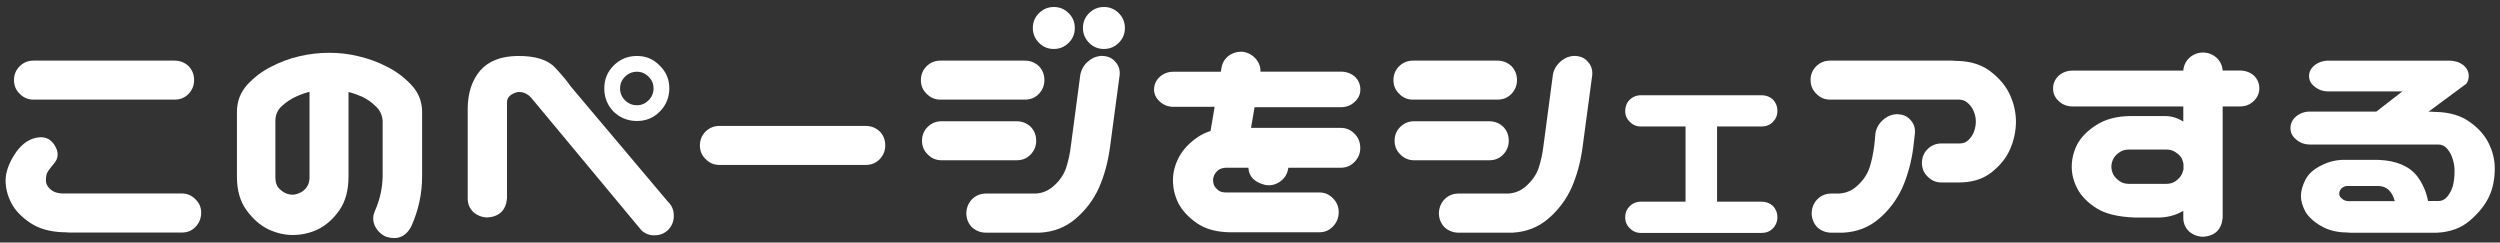 <?xml version="1.0" encoding="UTF-8"?>
<svg id="_レイヤー_1" data-name="レイヤー 1" xmlns="http://www.w3.org/2000/svg" viewBox="0 0 268 26">
  <rect x="0" y="0" width="268" height="26" fill="#333333" stroke="none"/>
  <defs>
    <style>
      .cls-1 {
        fill: #fff;
      }
    </style>
  </defs>
  <path class="cls-1" d="M247.53,8.16c0-.46.2-.84.59-1.16.42-.33.92-.5,1.5-.5h12.94c.58,0,1.08.16,1.5.47.4.33.59.73.59,1.19,0,.29-.08.56-.25.81l-4.06,3h.28c.12,0,.25.01.38.03h.19c1.46.04,2.66.41,3.59,1.09.94.67,1.61,1.44,2.03,2.31.42.88.63,1.75.63,2.62,0,1.19-.21,2.22-.63,3.09-.4.85-1.07,1.7-2.03,2.53-.94.81-2.14,1.25-3.59,1.31h-9.25c-.06,0-.18-.01-.34-.03-1.06,0-1.99-.23-2.78-.69-.79-.46-1.35-.98-1.69-1.56-.31-.58-.47-1.14-.47-1.66s.16-1.11.47-1.72c.31-.62.88-1.15,1.72-1.56.85-.44,1.77-.64,2.75-.59h3.41c1.88.08,3.24.66,4.09,1.72.6.79,1,1.69,1.19,2.69h1.09c.4,0,.72-.16.97-.47.27-.33.47-.71.59-1.12.12-.44.19-.99.19-1.66,0-.4-.06-.8-.19-1.22-.13-.44-.32-.81-.59-1.12-.25-.31-.57-.47-.97-.47h-13.75c-.58,0-1.07-.18-1.47-.53-.42-.33-.62-.74-.62-1.22s.2-.92.59-1.25c.42-.35.92-.53,1.5-.53h7.12l2.78-2.16h-7.91c-.58,0-1.07-.17-1.47-.5-.42-.31-.62-.7-.62-1.16ZM255.03,19.94h-3.25c-.23-.02-.43.02-.59.12-.15.08-.26.2-.34.34-.06.15-.09.25-.09.31,0,.12.03.25.09.38.08.1.2.21.34.31.17.1.36.16.59.16h4.94c-.29-1.04-.85-1.58-1.69-1.62Z"/>
  <path class="cls-1" d="M220.09,9.47c0-.52.2-.97.59-1.34.42-.38.92-.56,1.5-.56h11.87c.04-.54.26-1,.66-1.38.42-.38.92-.56,1.5-.56.56.02,1.04.22,1.44.59.38.38.58.82.62,1.34h1.84c.58,0,1.08.18,1.5.53.4.4.59.85.59,1.38s-.21,1-.62,1.38c-.4.38-.89.56-1.47.56h-1.84v11.94c-.12,1.25-.81,1.93-2.06,2.03-.58,0-1.09-.19-1.53-.56-.42-.4-.63-.89-.63-1.47v-.75c-.73.44-1.57.68-2.53.72h-2.62c-1.83-.06-3.22-.4-4.16-1s-1.62-1.29-2.03-2.06c-.42-.79-.62-1.58-.62-2.38,0-.83.2-1.64.59-2.41.42-.77,1.09-1.46,2.03-2.06.96-.62,2.17-.95,3.62-.97h3.75c.71,0,1.36.2,1.97.59v-1.62h-11.87c-.58,0-1.07-.19-1.47-.56-.42-.38-.62-.83-.62-1.38ZM228.22,16.03c-.4,0-.74.1-1.03.31-.29.19-.51.43-.66.72-.12.27-.19.54-.19.81,0,.25.06.52.19.81.15.27.36.51.66.72.29.21.63.31,1.03.31h4c.4,0,.74-.1,1.03-.31.29-.21.51-.46.66-.75.06-.17.11-.32.16-.47v-.62c-.04-.17-.09-.34-.16-.53-.15-.27-.36-.5-.66-.69-.29-.21-.63-.31-1.03-.31h-4Z"/>
  <path class="cls-1" d="M194.09,8.59c0-.58.2-1.07.59-1.47.42-.42.92-.62,1.5-.62h13.12c.13,0,.25.01.38.03h.19c1.46.04,2.66.44,3.59,1.19.94.73,1.61,1.56,2.03,2.5.42.94.62,1.89.62,2.84s-.21,1.97-.62,2.91c-.4.94-1.07,1.78-2.03,2.53-.94.73-2.14,1.08-3.59,1.06h-1.75c-.58,0-1.07-.21-1.47-.62-.42-.4-.62-.89-.62-1.47s.2-1.07.59-1.47c.42-.42.92-.62,1.5-.62h1.94c.4,0,.72-.12.97-.38.27-.27.47-.57.59-.91.12-.35.19-.71.19-1.06,0-.33-.06-.67-.19-1-.12-.35-.32-.66-.59-.91-.25-.27-.57-.42-.97-.44h-13.87c-.58,0-1.07-.21-1.47-.62-.42-.4-.62-.89-.62-1.47ZM203.47,12.25c.56.02,1.01.23,1.34.62.36.38.51.84.47,1.41l-.19,1.66c-.21,1.48-.59,2.88-1.16,4.19-.61,1.31-1.45,2.43-2.53,3.34-1.06.9-2.32,1.39-3.78,1.47h-1.38c-.56-.02-1.04-.22-1.44-.59-.37-.4-.57-.88-.59-1.44,0-.58.19-1.08.56-1.5.4-.42.89-.64,1.47-.66h.88c.79-.04,1.48-.34,2.06-.91.6-.56,1.02-1.2,1.25-1.91.23-.73.39-1.52.5-2.38l.12-1.28c.11-.58.39-1.06.84-1.44.46-.4.98-.59,1.56-.59Z"/>
  <path class="cls-1" d="M174.22,23.28c0-.46.16-.84.47-1.16.33-.33.74-.5,1.22-.5h4.78v-8.06h-4.78c-.48,0-.88-.17-1.19-.5-.33-.31-.5-.7-.5-1.16s.16-.88.47-1.19c.33-.33.74-.5,1.22-.5h12.94c.48,0,.89.16,1.22.47.31.33.47.74.47,1.22s-.17.85-.5,1.19c-.31.31-.71.47-1.19.47h-4.78v8.06h4.78c.48,0,.89.16,1.22.47.31.33.47.73.47,1.19s-.17.89-.5,1.22c-.31.31-.71.47-1.19.47h-12.94c-.48,0-.88-.17-1.19-.5-.33-.31-.5-.71-.5-1.19Z"/>
  <path class="cls-1" d="M149.38,8.59c0-.58.2-1.07.59-1.47.42-.42.92-.62,1.5-.62h9.06c.58,0,1.08.2,1.5.59.4.42.59.92.59,1.5s-.21,1.08-.62,1.5c-.4.4-.88.59-1.47.59h-9.06c-.58,0-1.07-.21-1.47-.62-.42-.4-.62-.89-.62-1.47ZM149.5,15.09c0-.58.2-1.07.59-1.47.42-.42.92-.62,1.5-.62h8.06c.58,0,1.08.2,1.5.59.4.42.59.92.59,1.5s-.21,1.08-.62,1.5c-.4.4-.88.59-1.47.59h-8.06c-.58,0-1.07-.21-1.47-.62-.42-.4-.62-.89-.62-1.47ZM168.88,6c.56.02,1.01.23,1.34.62.35.38.51.84.47,1.41l-1.06,7.91c-.21,1.48-.59,2.88-1.16,4.19-.6,1.31-1.45,2.43-2.53,3.34-1.06.9-2.32,1.39-3.78,1.47h-5.88c-.56-.02-1.04-.22-1.44-.59-.38-.4-.57-.88-.59-1.44,0-.58.19-1.08.56-1.5.4-.42.89-.64,1.47-.66h5.38c.79-.04,1.48-.34,2.06-.91.6-.56,1.02-1.2,1.25-1.91.23-.73.4-1.52.5-2.38l1-7.53c.1-.58.39-1.06.84-1.44.46-.4.98-.59,1.56-.59Z"/>
  <path class="cls-1" d="M123.72,9.59c0-.52.2-.97.59-1.34.42-.38.92-.56,1.5-.56h5.06l.09-.5c.1-.52.38-.94.81-1.25.46-.31.97-.44,1.53-.38.56.1,1.02.38,1.38.81.31.4.46.83.44,1.31h8.62c.58,0,1.08.18,1.5.53.4.4.59.85.59,1.38s-.21.97-.62,1.34c-.4.38-.89.56-1.47.56h-9.25l-.38,2.22h9.62c.58,0,1.07.21,1.47.62.42.42.62.93.62,1.53s-.21,1.08-.62,1.5c-.4.42-.89.62-1.47.62h-5.62l-.03.16c-.1.56-.4,1.01-.88,1.34-.48.33-1.01.45-1.59.34-1.15-.29-1.74-.91-1.78-1.84h-2.44c-.31.02-.57.1-.78.25-.19.15-.33.32-.44.53-.08.19-.13.36-.13.53,0,.21.04.42.13.62.1.19.25.35.44.5.21.15.47.22.78.22h10.03c.58,0,1.07.21,1.47.62.42.42.62.92.62,1.5s-.21,1.11-.62,1.53c-.4.42-.89.62-1.47.62h-9.44c-1.46,0-2.67-.31-3.62-.94-.94-.65-1.61-1.36-2.03-2.16-.4-.81-.59-1.64-.59-2.47s.21-1.65.62-2.44c.42-.81,1.09-1.54,2.03-2.19.4-.27.85-.49,1.38-.66l.44-2.59h-4.41c-.58,0-1.07-.19-1.47-.56-.42-.38-.62-.82-.62-1.34Z"/>
  <path class="cls-1" d="M98.72,8.59c0-.58.2-1.07.59-1.47.42-.42.92-.62,1.5-.62h9.06c.58,0,1.08.2,1.5.59.4.42.59.92.59,1.5s-.21,1.08-.62,1.5c-.4.4-.89.59-1.47.59h-9.06c-.58,0-1.07-.21-1.47-.62-.42-.4-.62-.89-.62-1.47ZM98.84,15.09c0-.58.2-1.07.59-1.47.42-.42.92-.62,1.5-.62h8.06c.58,0,1.08.2,1.5.59.4.42.59.92.59,1.5s-.21,1.08-.62,1.5c-.4.4-.89.59-1.47.59h-8.06c-.58,0-1.07-.21-1.47-.62-.42-.4-.62-.89-.62-1.47ZM118.22,6c.56.02,1.01.23,1.34.62.36.38.51.84.47,1.41l-1.06,7.91c-.21,1.48-.59,2.88-1.16,4.19-.6,1.31-1.45,2.43-2.53,3.34-1.06.9-2.32,1.39-3.78,1.47h-5.88c-.56-.02-1.04-.22-1.44-.59-.38-.4-.57-.88-.59-1.44,0-.58.19-1.08.56-1.5.4-.42.89-.64,1.47-.66h5.38c.79-.04,1.48-.34,2.06-.91.61-.56,1.02-1.2,1.25-1.91.23-.73.4-1.52.5-2.38l1-7.53c.11-.58.39-1.06.84-1.44.46-.4.98-.59,1.56-.59ZM110.72,3c0-.62.22-1.16.66-1.59s.97-.66,1.59-.66,1.16.22,1.59.66c.44.44.66.97.66,1.59s-.22,1.16-.66,1.59c-.44.44-.97.66-1.59.66s-1.16-.22-1.59-.66-.66-.97-.66-1.59ZM116.09,3c0-.62.22-1.16.66-1.59s.97-.66,1.59-.66,1.16.22,1.59.66c.44.44.66.97.66,1.59s-.22,1.16-.66,1.59c-.44.44-.97.66-1.59.66s-1.16-.22-1.59-.66-.66-.97-.66-1.59Z"/>
  <path class="cls-1" d="M75.03,15.59c0-.58.2-1.07.59-1.47.42-.42.92-.62,1.5-.62h15.69c.58,0,1.08.2,1.5.59.4.42.59.92.59,1.5s-.21,1.08-.62,1.5c-.4.4-.89.59-1.47.59h-15.69c-.58,0-1.07-.21-1.47-.62-.42-.4-.62-.89-.62-1.47Z"/>
  <path class="cls-1" d="M57.16,10.75c-.46-.65-1.02-.94-1.69-.88-.77.21-1.15.59-1.12,1.16v10.25c-.12,1.25-.81,1.93-2.06,2.03-.58,0-1.09-.19-1.53-.56-.42-.4-.62-.89-.62-1.47v-9.69c.02-1.67.47-3.01,1.34-4.03.9-1.02,2.23-1.54,4-1.56,1.9-.02,3.24.4,4.03,1.25s1.34,1.52,1.66,2l10.44,12.38c.42.4.62.89.62,1.47.02.56-.17,1.06-.56,1.5-.4.4-.86.6-1.41.62-.54.04-1.03-.12-1.47-.5l-11.62-13.97ZM64.78,9.47c0-.96.33-1.77,1-2.44.69-.69,1.52-1.03,2.5-1.03s1.77.34,2.44,1.03c.69.67,1.03,1.48,1.03,2.44s-.34,1.81-1.03,2.5c-.67.67-1.48,1-2.44,1s-1.81-.33-2.5-1c-.67-.69-1-1.52-1-2.5ZM66.47,9.47c0,.5.18.93.53,1.28s.78.53,1.28.53.9-.18,1.25-.53c.35-.35.53-.78.53-1.28s-.18-.9-.53-1.25c-.35-.35-.77-.53-1.25-.53s-.93.18-1.28.53-.53.77-.53,1.25Z"/>
  <path class="cls-1" d="M35.28,5.66c1.08,0,2.15.12,3.19.38,1.06.25,2.07.62,3.03,1.12.96.48,1.82,1.12,2.59,1.94.77.81,1.16,1.78,1.16,2.91v6.88c0,1.9-.4,3.71-1.19,5.44-.6,1.08-1.51,1.43-2.72,1.03-.52-.25-.91-.64-1.16-1.16-.23-.52-.23-1.04,0-1.56.54-1.21.82-2.46.84-3.75v-5.91c-.04-.65-.29-1.18-.75-1.59-.44-.44-.93-.78-1.47-1.03-.48-.21-.96-.38-1.44-.5v9.09c0,1.46-.33,2.67-1,3.62-.67.94-1.44,1.61-2.31,2.03-.85.4-1.75.59-2.69.59-.88,0-1.75-.21-2.62-.62-.85-.42-1.62-1.09-2.31-2.03-.69-.94-1.03-2.14-1.03-3.59v-6.94c0-1.12.36-2.09,1.09-2.91.75-.81,1.6-1.46,2.56-1.94.96-.5,1.96-.88,3-1.12,1.06-.25,2.14-.38,3.22-.38ZM29.53,19.12c0,.4.1.73.31,1,.23.25.47.44.72.56s.51.19.78.19c.25,0,.51-.06.78-.19.29-.12.53-.31.72-.56.21-.27.32-.6.34-1v-9.28c-.48.12-.95.29-1.41.5-.56.25-1.08.59-1.56,1.03-.46.42-.69.95-.69,1.59v6.16Z"/>
  <path class="cls-1" d="M21.56,22.84c0,.58-.21,1.08-.62,1.5s-.89.59-1.47.59H7.41c-.12,0-.25-.01-.38-.03h-.19c-1.46-.04-2.66-.38-3.59-1s-1.61-1.33-2.03-2.12c-.42-.81-.62-1.62-.62-2.44s.31-1.75.94-2.75,1.39-1.6,2.28-1.81c.9-.21,1.57.05,2.03.78s.44,1.39-.06,1.97c-.5.58-.77.98-.81,1.19-.04.21-.06.42-.06.62s.06.42.19.62c.12.19.31.36.56.53.27.15.6.23,1,.25h12.81c.58,0,1.07.21,1.47.62.42.4.62.89.62,1.47ZM1.5,8.59c0-.58.2-1.07.59-1.47.42-.42.92-.62,1.5-.62h15.13c.58,0,1.08.2,1.5.59.4.42.59.92.59,1.5s-.21,1.08-.62,1.5c-.4.4-.89.59-1.47.59H3.59c-.58,0-1.07-.21-1.47-.62-.42-.4-.62-.89-.62-1.47Z"/>
</svg>